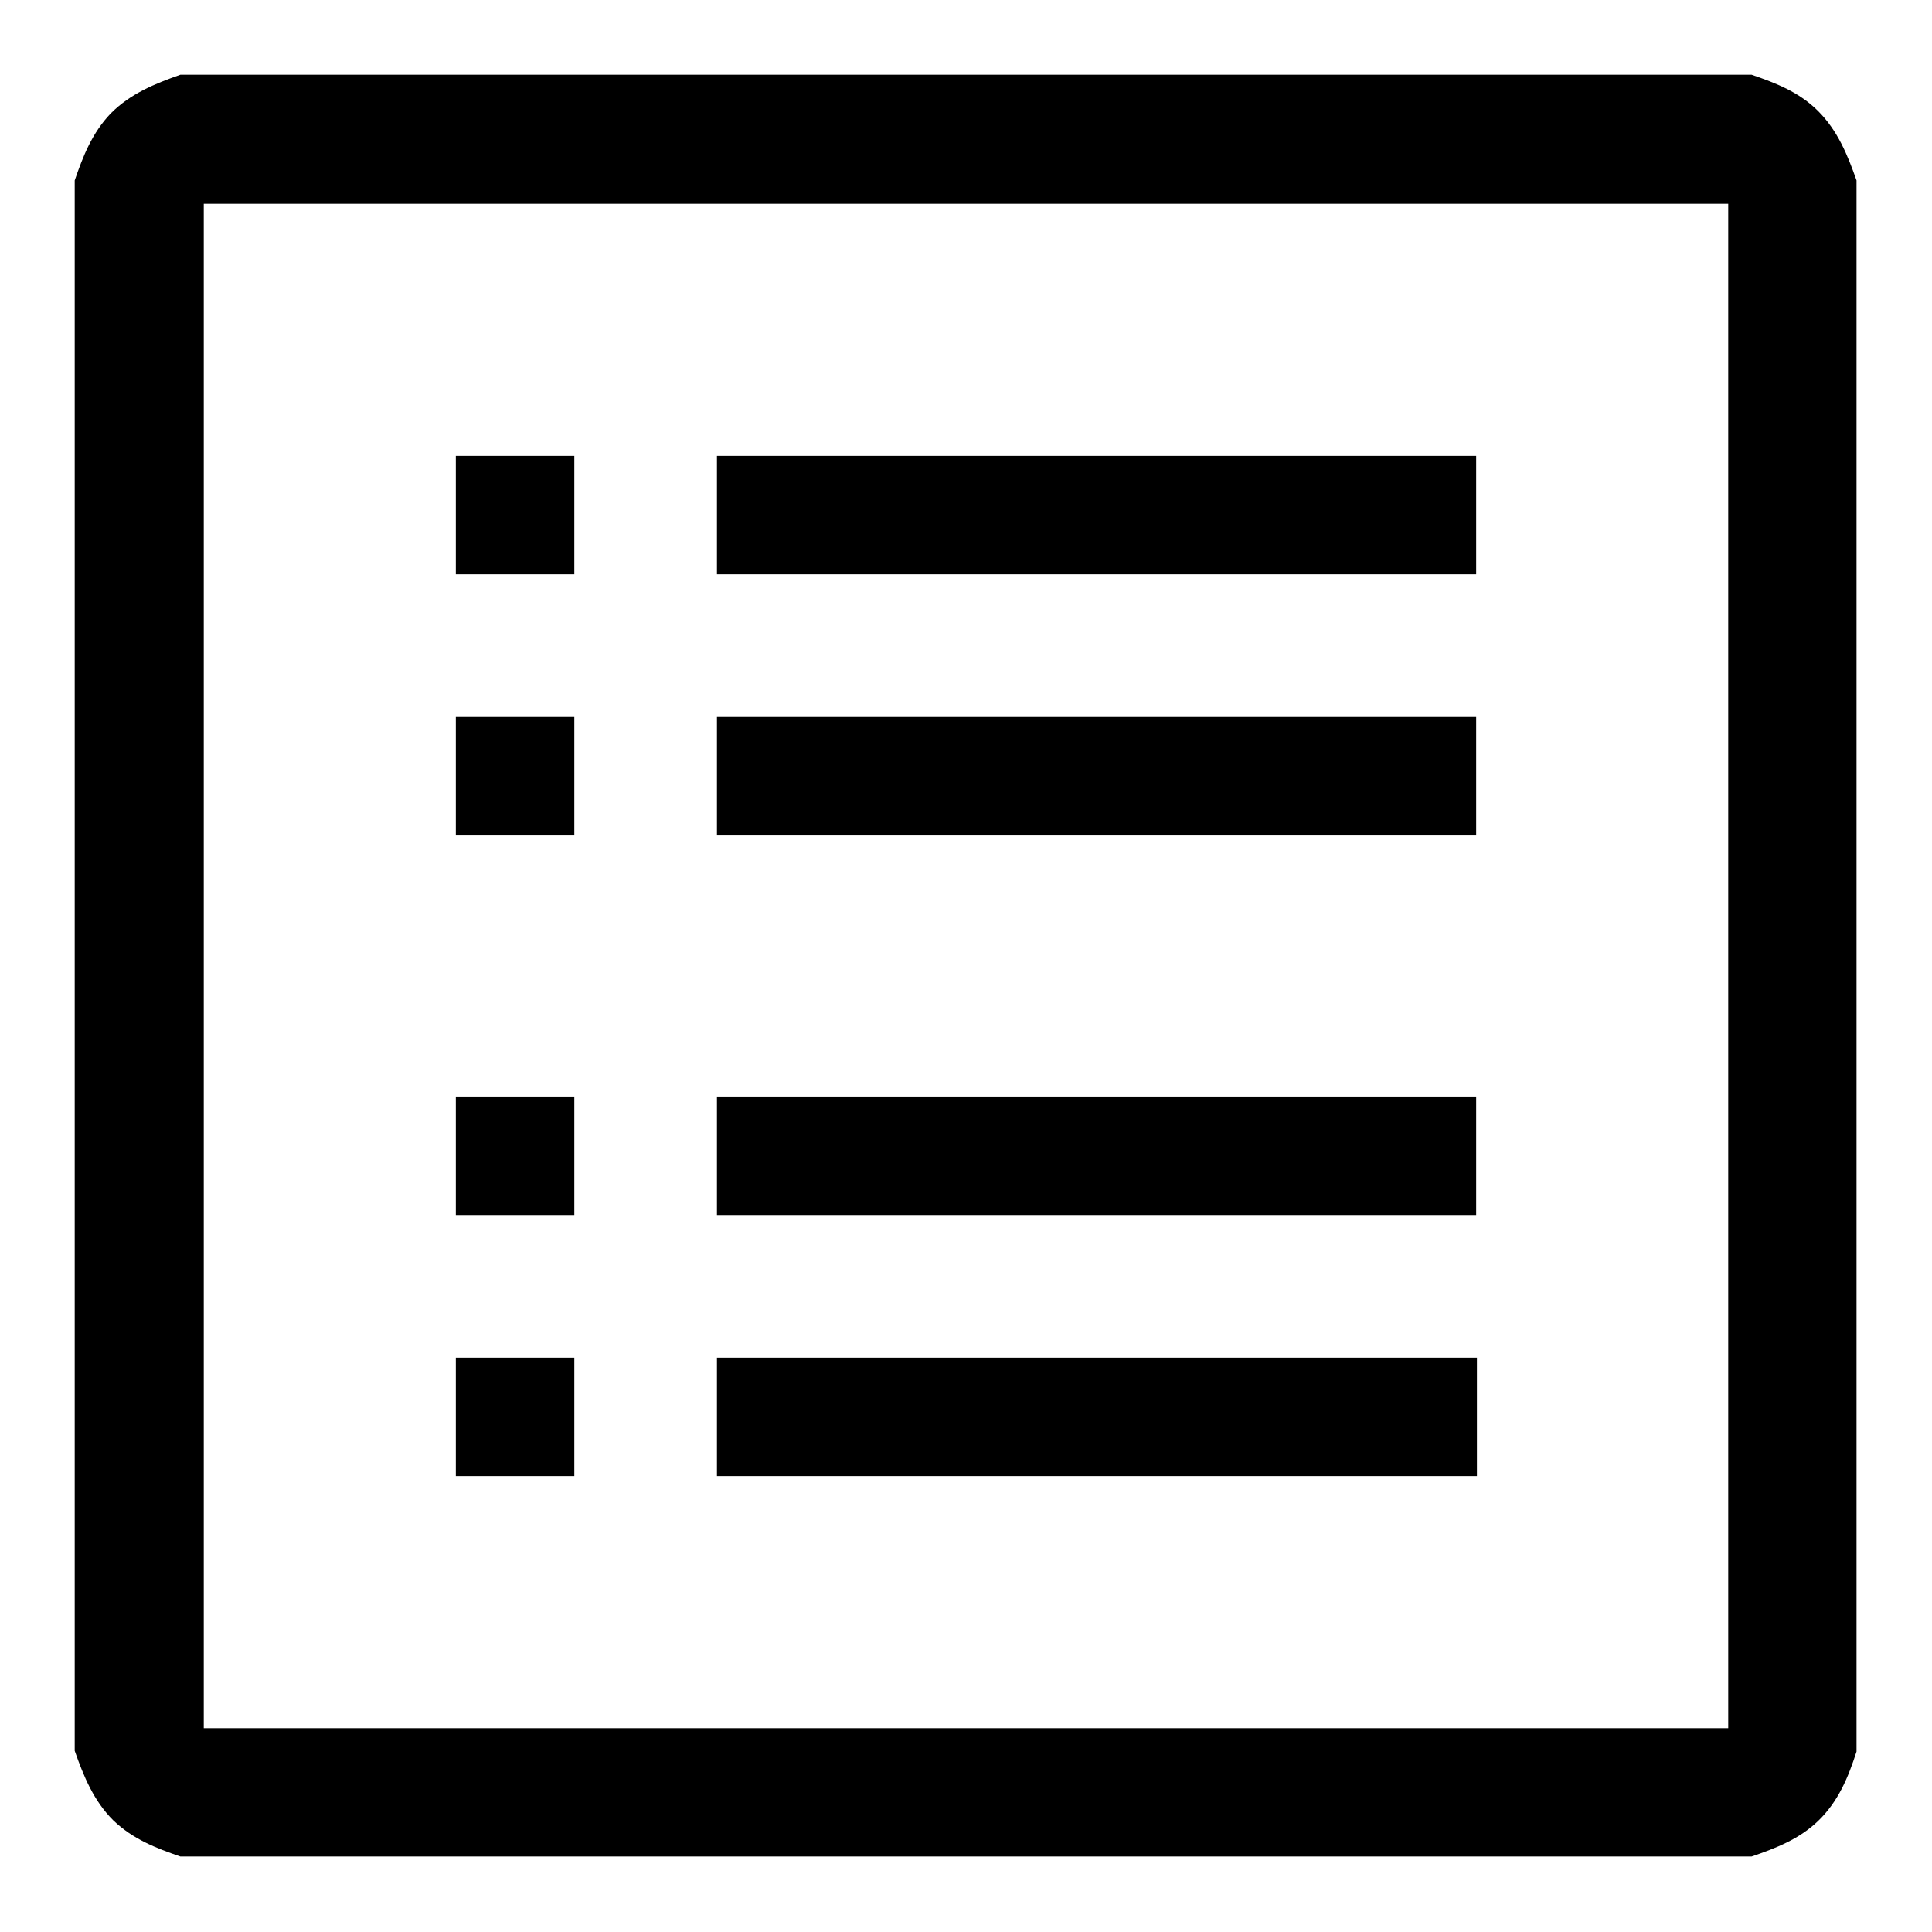 <?xml version="1.0" encoding="utf-8"?>
<!-- Svg Vector Icons : http://www.onlinewebfonts.com/icon -->
<!DOCTYPE svg PUBLIC "-//W3C//DTD SVG 1.1//EN" "http://www.w3.org/Graphics/SVG/1.1/DTD/svg11.dtd">
<svg version="1.1" xmlns="http://www.w3.org/2000/svg" xmlns:xlink="http://www.w3.org/1999/xlink" x="0px" y="0px" viewBox="0 0 256 256" enable-background="new 0 0 256 256" xml:space="preserve">
<g> <path fill="#000000" d="M232.1,246H23.9c-3.2-1.1-6.3-2.3-8.9-4.8c-2.6-2.6-3.9-5.8-5.1-9.2V23.9c1.1-3.2,2.3-6.3,4.8-8.9 c2.6-2.6,5.8-3.9,9.2-5.1h208.2c3.2,1.1,6.3,2.3,8.8,4.8c2.6,2.6,3.9,5.8,5.1,9.2v208.2c-1.1,3.4-2.4,6.6-5.1,9.2 C238.4,243.7,235.3,244.9,232.1,246L232.1,246z M229,27H27v202h202L229,27L229,27z M195.6,60.4v15.7H95V60.4H195.6 M195.6,95v15.7 H95V95H195.6 M195.6,145.3V161H95v-15.7H195.6 M95,195.6v-15.7h100.7v15.7H95 M76.1,76.1H60.4V60.4h15.7V76.1 M76.1,179.9v15.7 H60.4v-15.7H76.1 M76.1,95v15.7H60.4V95H76.1 M76.1,161H60.4v-15.7h15.7V161"/></g>
</svg>